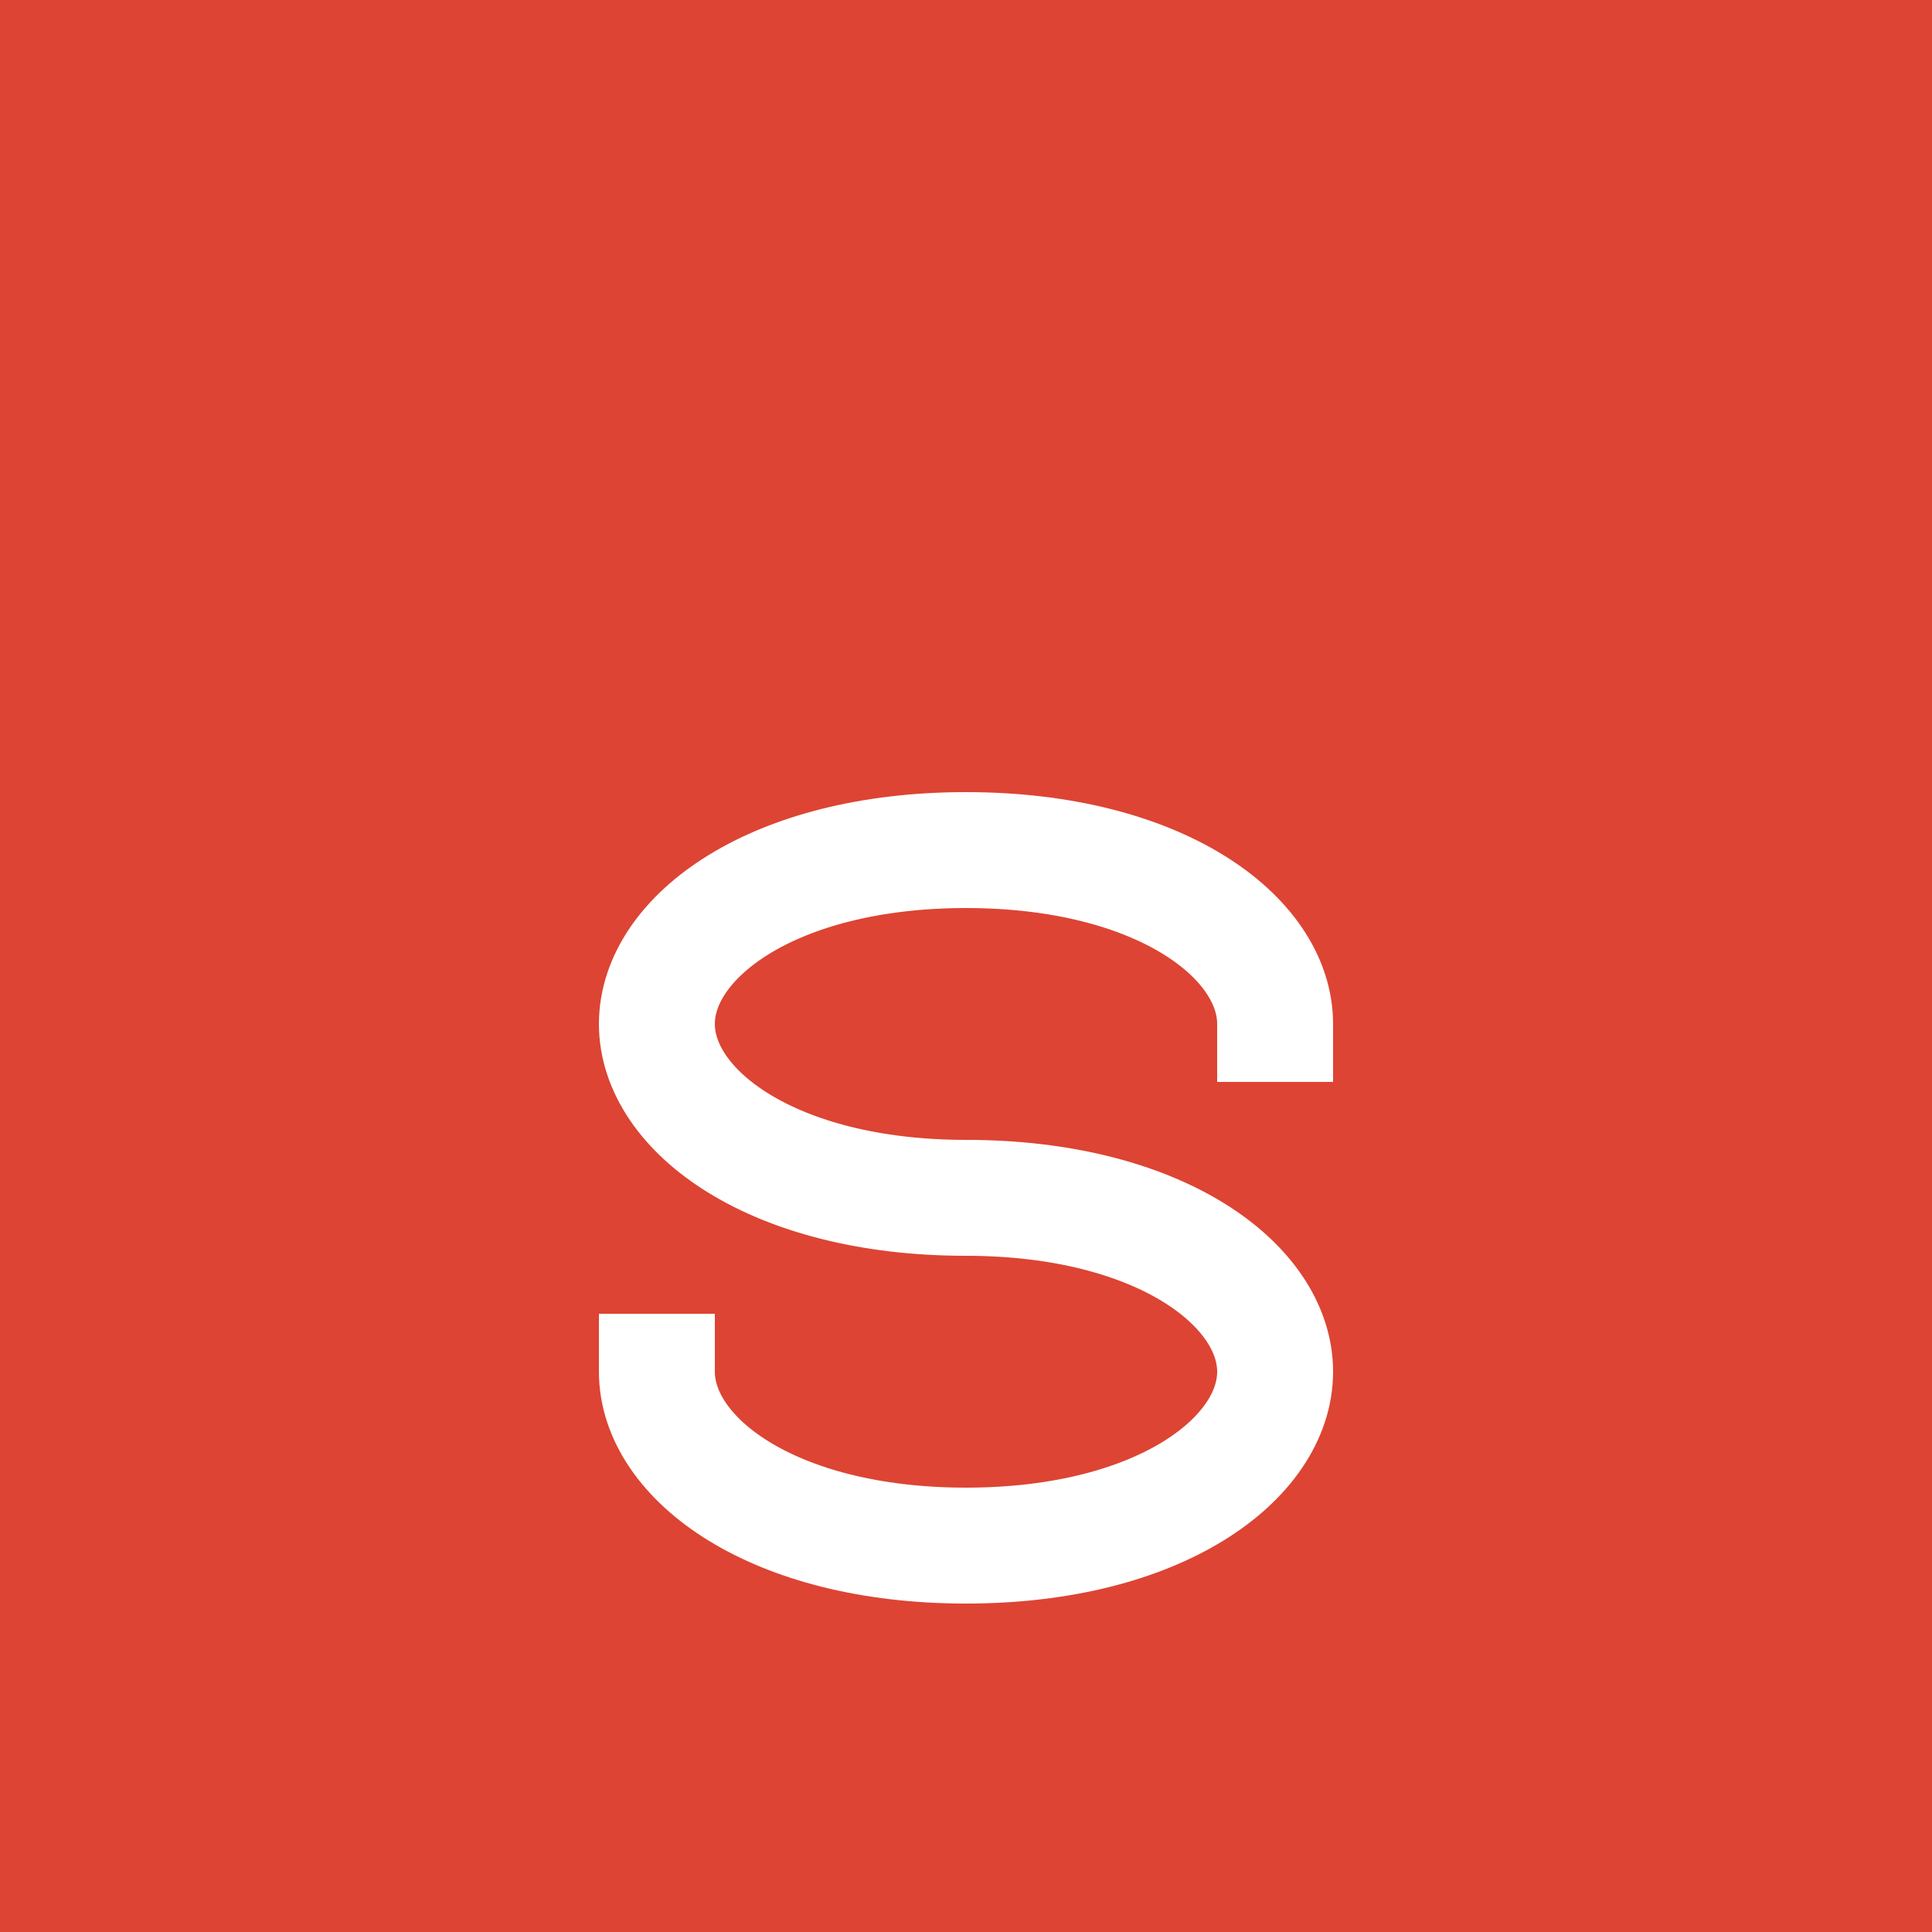 <svg height="1000" width="1000" xmlns="http://www.w3.org/2000/svg" viewBox='0 0 1000 1000'>

<rect x='0' y='0' width='1000' height='1000' fill='#d43' />

<g stroke='#fff' stroke-width='60' stroke-linejoin='bevel' stroke-linecap='square' fill='none' 
  transform='translate(300 200)' > 
  <path d='M 360 330 C 360 285 300 240 200 240 C 100 240 40 285 40 330 C 40 375 100 420 200 420 C 300 420 360 465 360 510 C 360 555 300 600 200 600 C 100 600 40 555 40 510' />
</g>

</svg>
